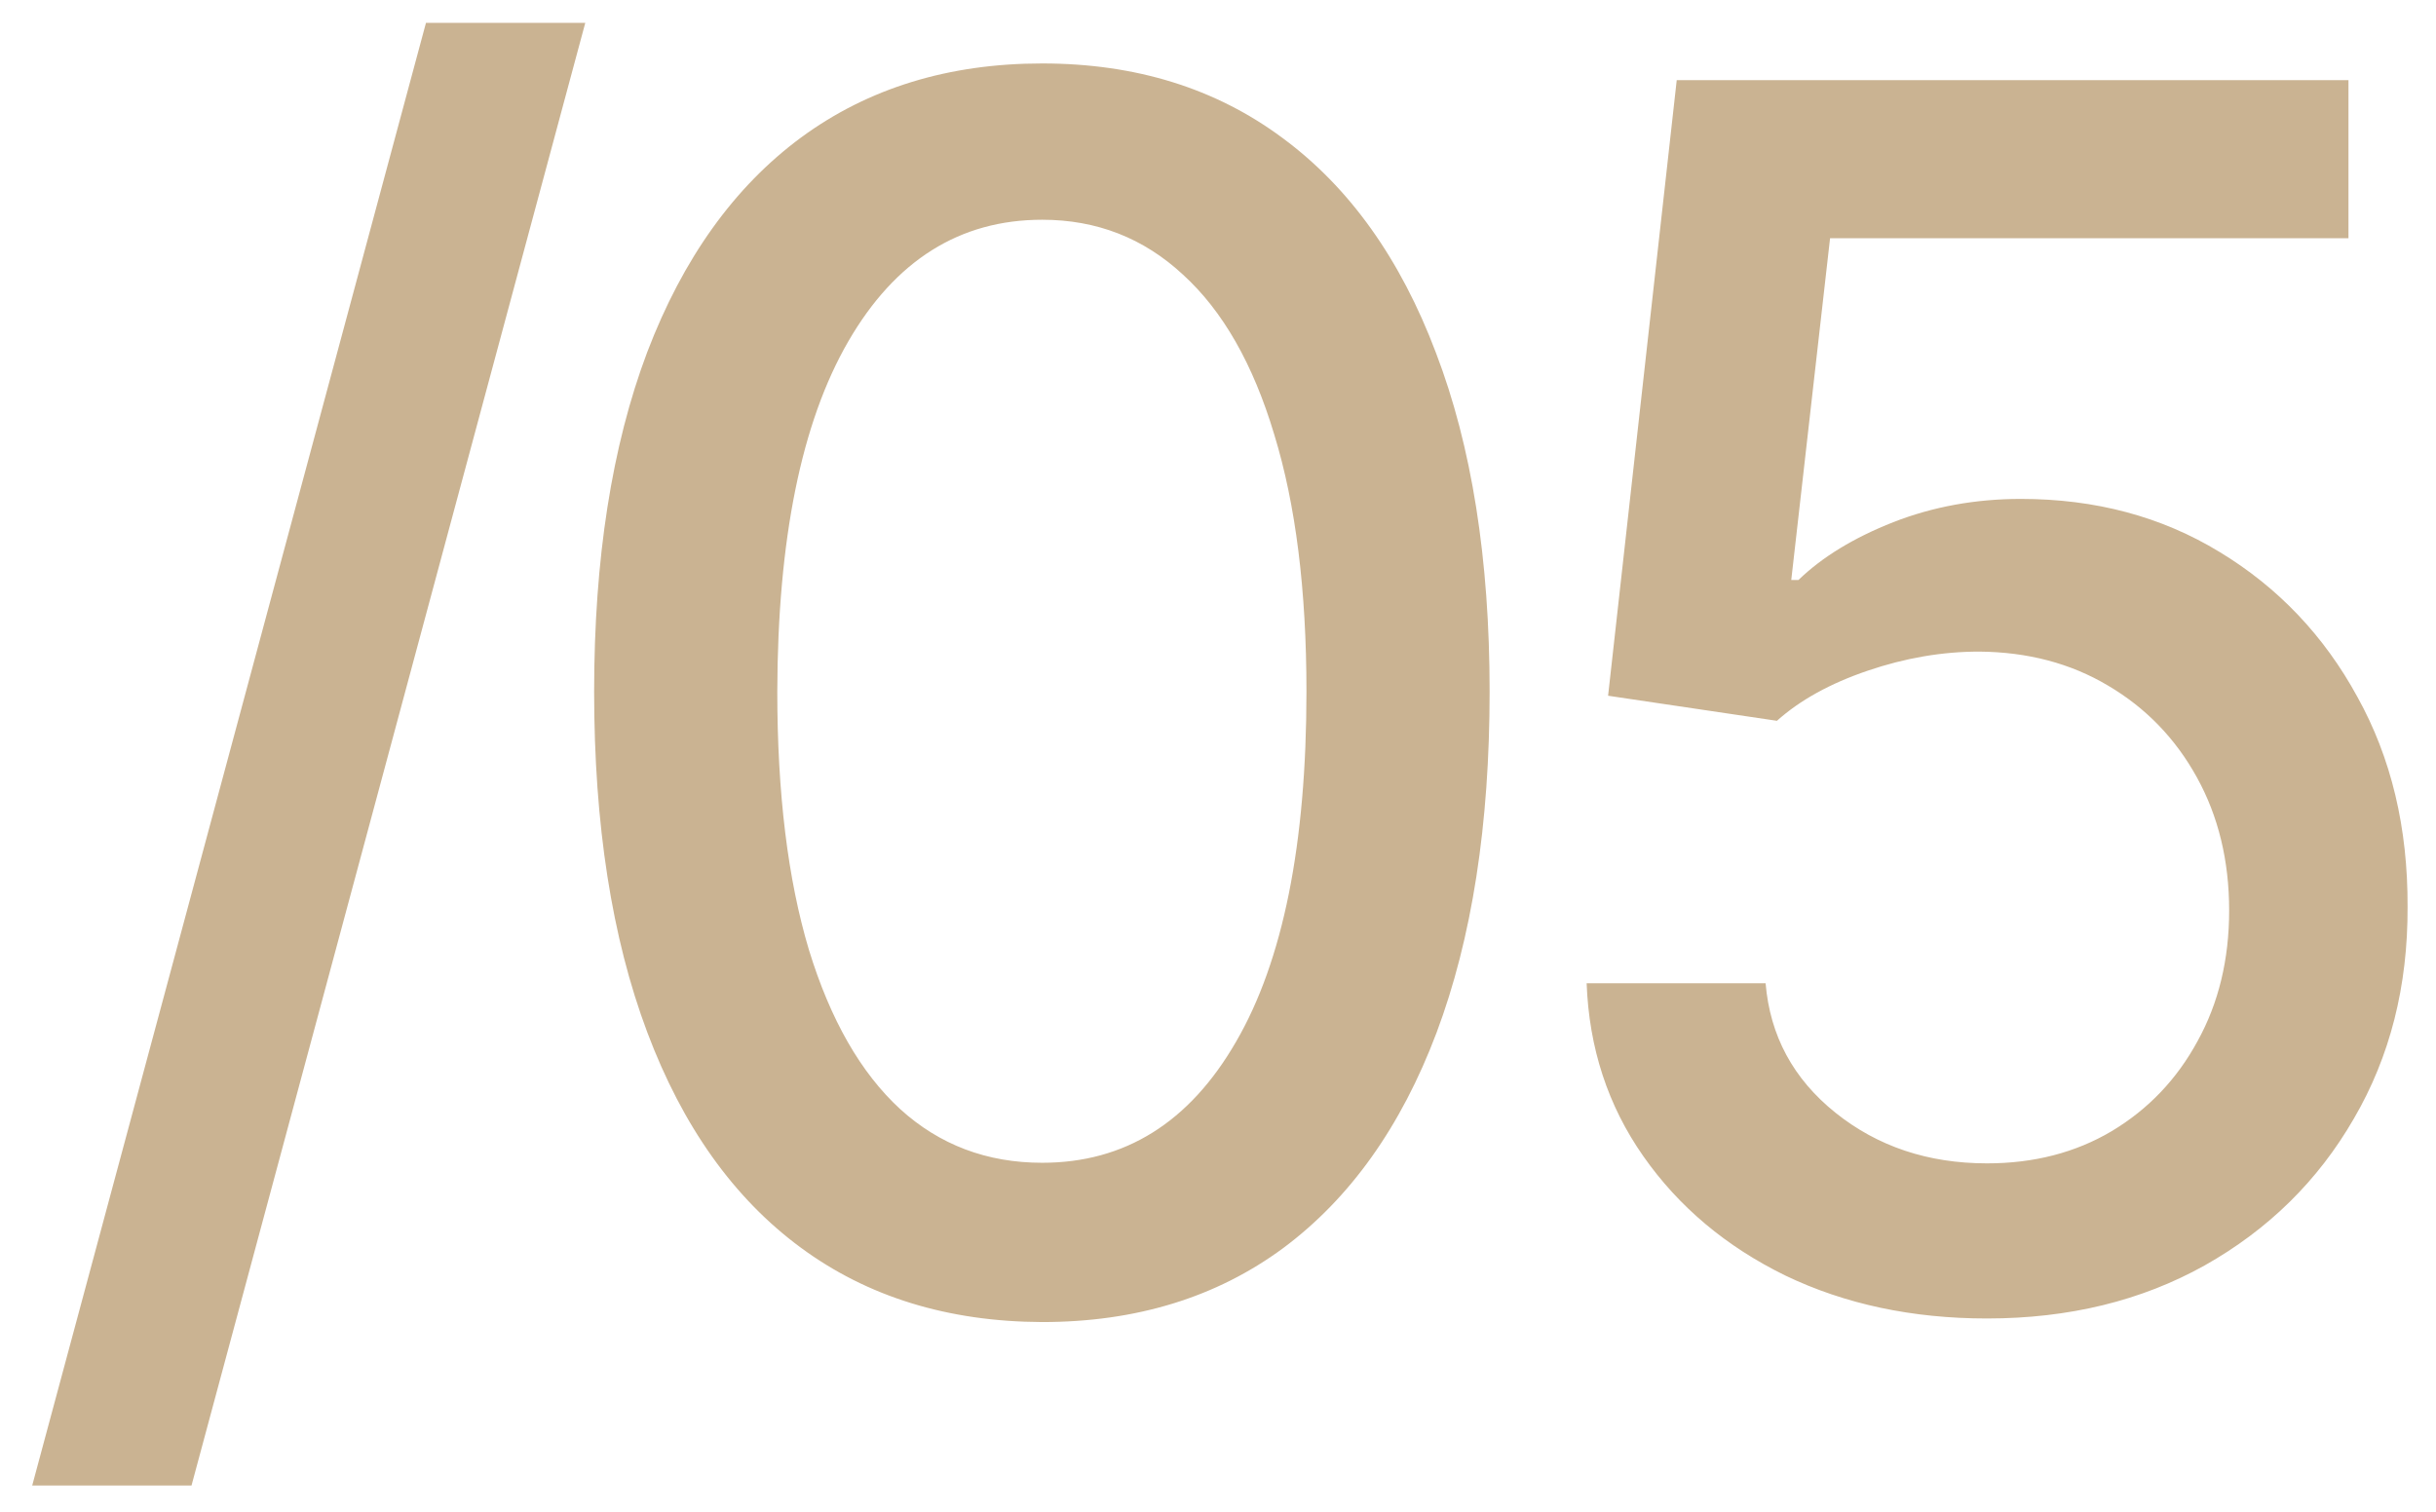 <svg width="58" height="36" viewBox="0 0 58 36" fill="none" xmlns="http://www.w3.org/2000/svg">
<path d="M13.935 0.545L4.56 35.375H0.767L10.142 0.545H13.935ZM24.814 31.483C22.569 31.474 20.652 30.882 19.061 29.707C17.47 28.533 16.253 26.824 15.41 24.579C14.567 22.335 14.146 19.632 14.146 16.469C14.146 13.315 14.567 10.621 15.41 8.386C16.262 6.152 17.484 4.447 19.075 3.273C20.675 2.098 22.588 1.511 24.814 1.511C27.039 1.511 28.947 2.103 30.538 3.287C32.129 4.461 33.346 6.166 34.189 8.401C35.041 10.626 35.467 13.315 35.467 16.469C35.467 19.641 35.046 22.349 34.203 24.594C33.36 26.829 32.143 28.538 30.552 29.722C28.961 30.896 27.049 31.483 24.814 31.483ZM24.814 27.69C26.783 27.69 28.322 26.729 29.43 24.807C30.547 22.884 31.106 20.105 31.106 16.469C31.106 14.054 30.851 12.013 30.339 10.347C29.837 8.67 29.113 7.402 28.166 6.54C27.228 5.669 26.111 5.233 24.814 5.233C22.853 5.233 21.315 6.199 20.197 8.131C19.08 10.062 18.516 12.842 18.507 16.469C18.507 18.893 18.758 20.943 19.26 22.619C19.771 24.286 20.495 25.55 21.433 26.412C22.37 27.264 23.497 27.69 24.814 27.69ZM47.308 31.398C45.528 31.398 43.928 31.057 42.507 30.375C41.096 29.684 39.969 28.737 39.127 27.534C38.284 26.331 37.834 24.958 37.777 23.415H42.038C42.143 24.665 42.697 25.692 43.7 26.497C44.704 27.302 45.907 27.704 47.308 27.704C48.426 27.704 49.415 27.449 50.277 26.938C51.148 26.417 51.83 25.702 52.323 24.793C52.825 23.884 53.075 22.847 53.075 21.682C53.075 20.498 52.82 19.442 52.308 18.514C51.797 17.586 51.092 16.857 50.192 16.327C49.302 15.796 48.279 15.527 47.124 15.517C46.243 15.517 45.358 15.669 44.468 15.972C43.577 16.275 42.858 16.672 42.308 17.165L38.288 16.568L39.922 1.909H55.916V5.673H43.573L42.649 13.812H42.82C43.388 13.263 44.141 12.804 45.078 12.435C46.025 12.065 47.038 11.881 48.118 11.881C49.889 11.881 51.466 12.302 52.848 13.145C54.24 13.988 55.334 15.138 56.129 16.597C56.934 18.046 57.332 19.712 57.323 21.597C57.332 23.481 56.906 25.162 56.044 26.639C55.192 28.116 54.008 29.281 52.493 30.134C50.987 30.976 49.259 31.398 47.308 31.398Z" fill="#CAB392"/>
</svg>
